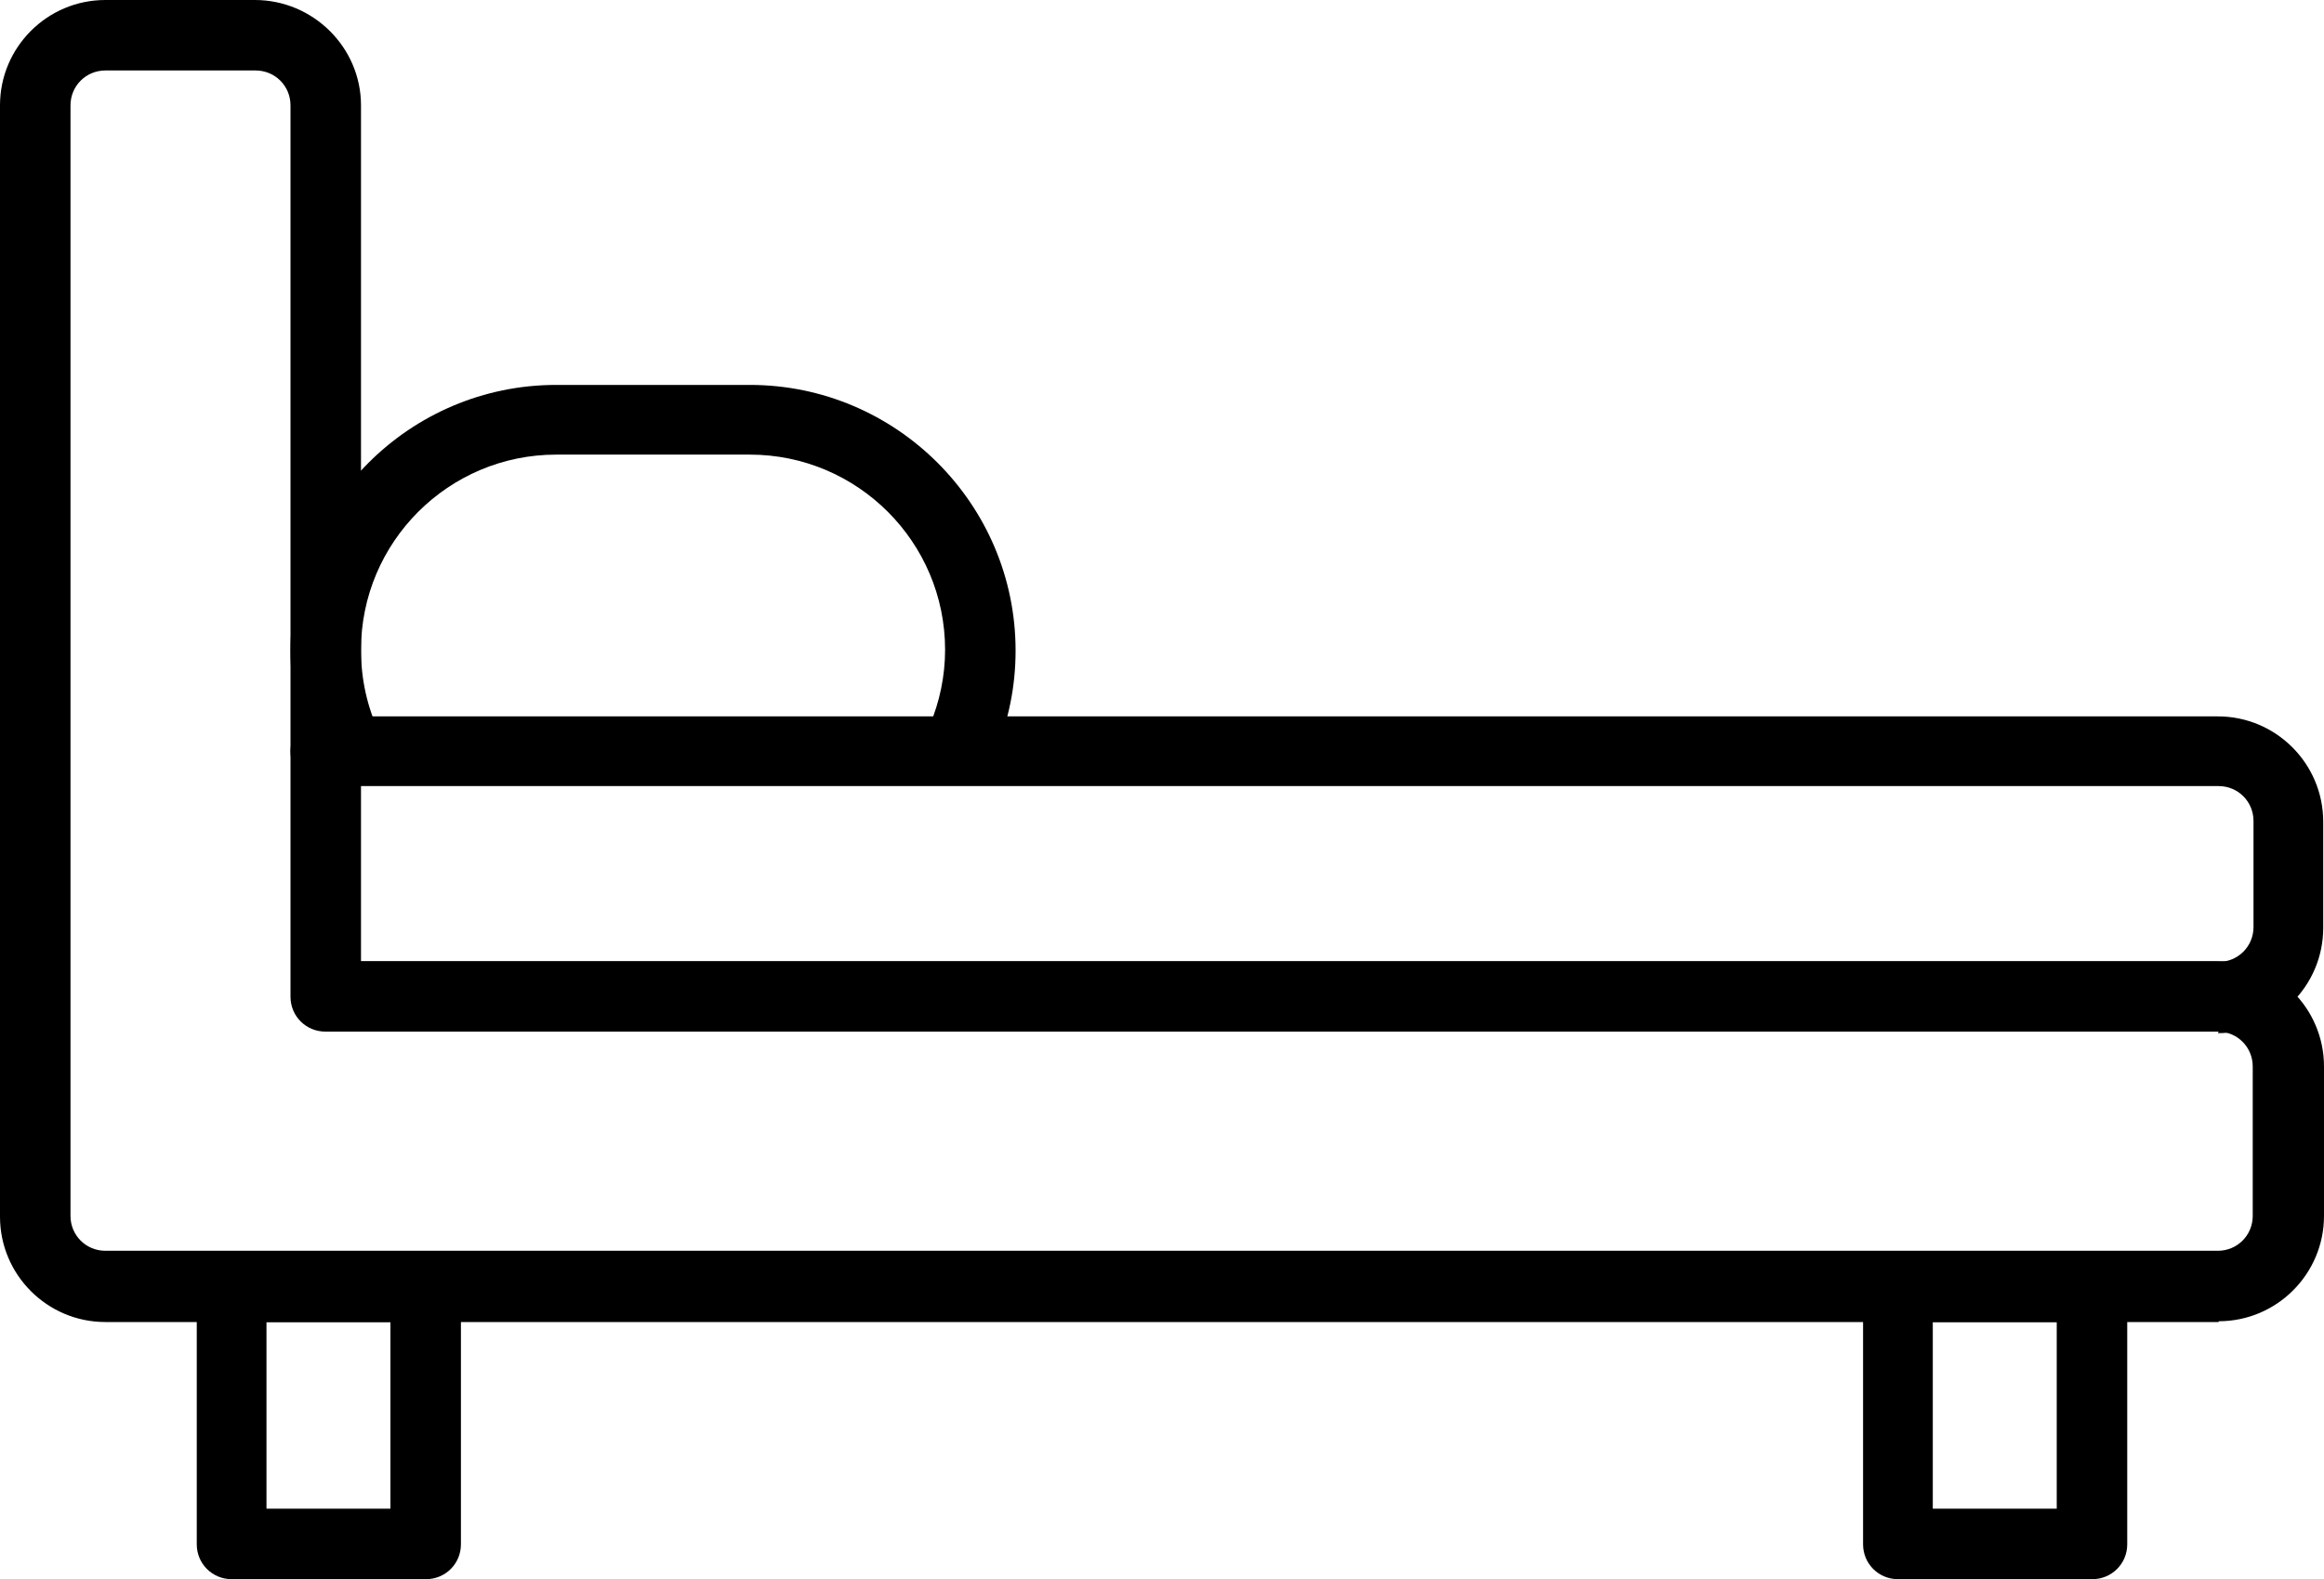 <?xml version="1.0" encoding="UTF-8"?><svg id="_ÎÓÈ_1" xmlns="http://www.w3.org/2000/svg" viewBox="0 0 30 20.39"><path d="m28.64,17.07H1.36c-.75,0-1.36-.61-1.36-1.36V1.36C0,.61.61,0,1.36,0h1.93C4.04,0,4.66.61,4.66,1.36v11.05h23.98c.75,0,1.36.61,1.36,1.36v1.93c0,.75-.61,1.36-1.36,1.36ZM1.36.91c-.25,0-.45.2-.45.45v14.34c0,.25.2.45.45.45h27.27c.25,0,.45-.2.45-.45v-1.93c0-.25-.2-.45-.45-.45H4.2c-.25,0-.45-.2-.45-.45V1.36c0-.25-.2-.45-.45-.45h-1.93Z"/><path d="m28.64,13.32c-.25,0-.45-.2-.45-.45s.2-.45.45-.45.45-.2.45-.45v-1.37c0-.25-.2-.45-.45-.45H4.2c-.25,0-.45-.2-.45-.45s.2-.45.45-.45h24.43c.75,0,1.36.61,1.36,1.36v1.37c0,.75-.61,1.36-1.36,1.36Z"/><path d="m4.49,10.13c-.17,0-.33-.09-.41-.26-.22-.46-.33-.96-.33-1.47,0-1.89,1.54-3.43,3.43-3.43h2.5c1.89,0,3.43,1.54,3.43,3.43,0,.46-.09.91-.27,1.33-.1.23-.37.34-.6.24-.23-.1-.34-.36-.24-.6.13-.31.2-.64.2-.98,0-1.39-1.13-2.52-2.52-2.52h-2.5c-1.39,0-2.52,1.13-2.52,2.52,0,.38.08.74.24,1.08.11.23.01.5-.21.61-.06.03-.13.04-.2.04Z"/><path d="m5.5,20.39h-2.51c-.25,0-.45-.2-.45-.45v-3.32c0-.25.2-.45.45-.45h2.51c.25,0,.45.2.45.45v3.32c0,.25-.2.45-.45.45Zm-2.06-.91h1.6v-2.41h-1.6v2.41Z"/><path d="m27.01,20.39h-2.51c-.25,0-.45-.2-.45-.45v-3.32c0-.25.2-.45.45-.45h2.51c.25,0,.45.2.45.45v3.32c0,.25-.2.45-.45.45Zm-2.06-.91h1.6v-2.41h-1.6v2.41Z"/></svg>